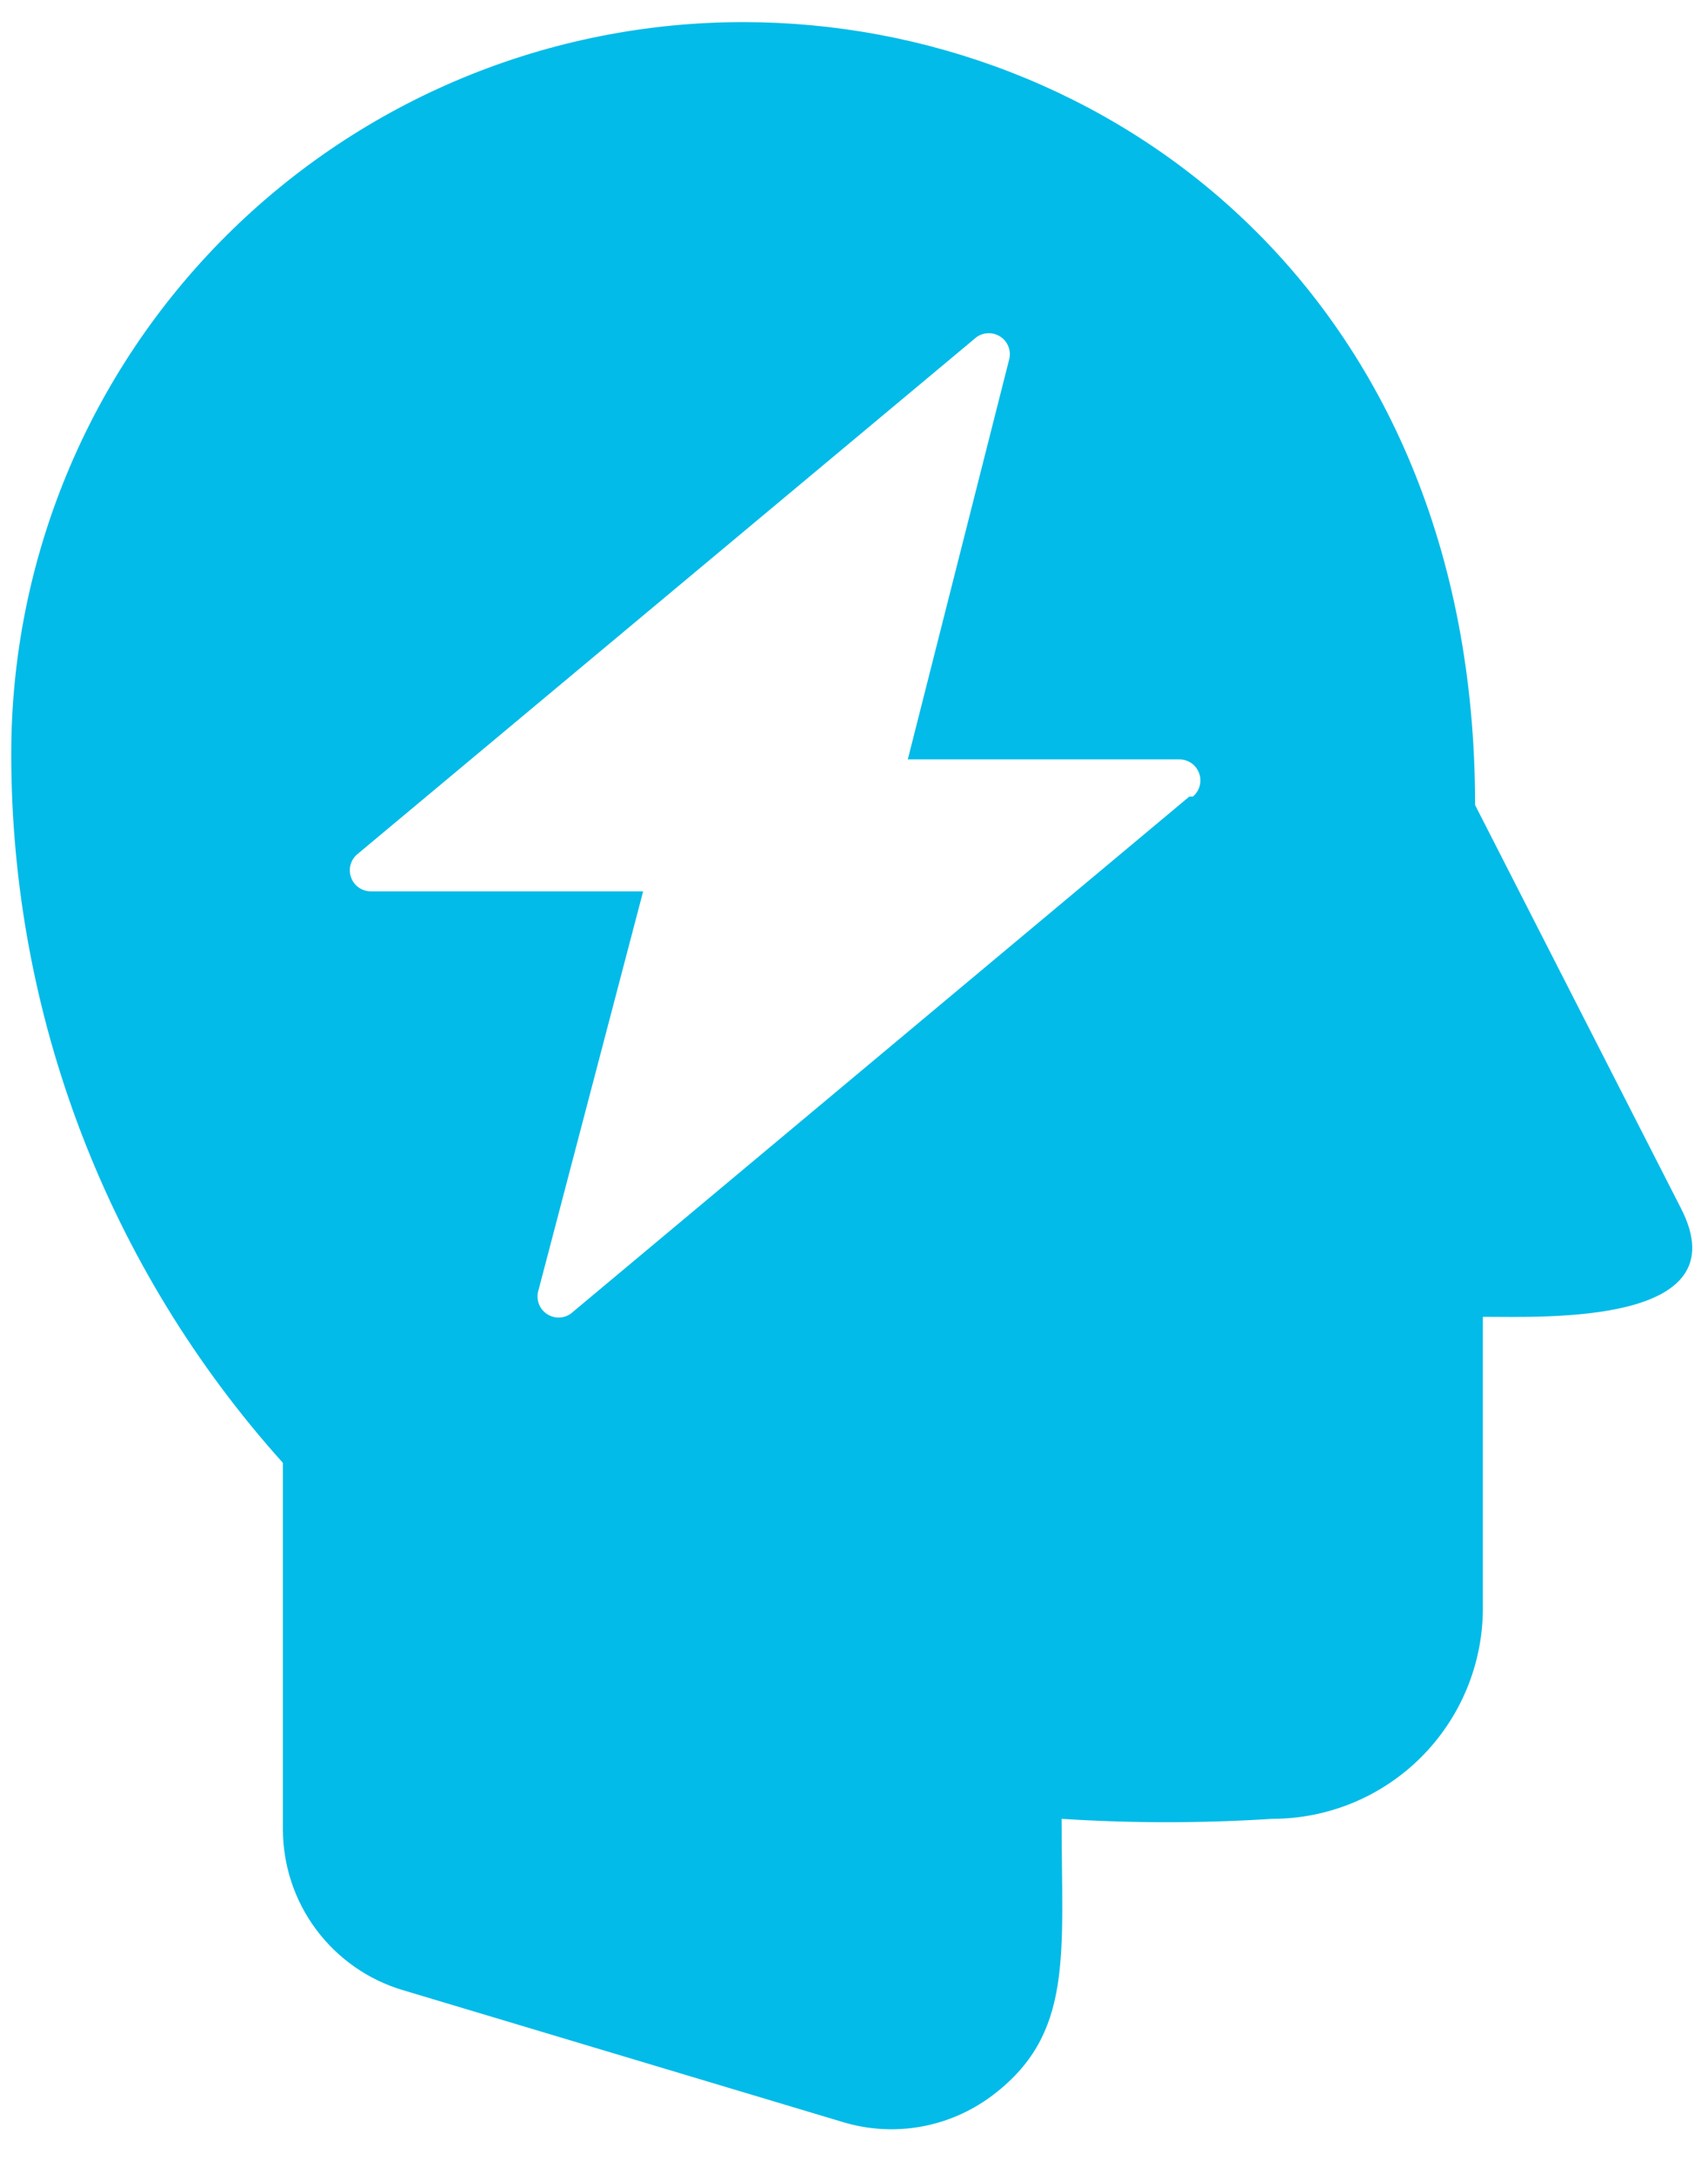 <svg width="22" height="28" viewBox="0 0 22 28" fill="none" xmlns="http://www.w3.org/2000/svg">
<path d="M21.65 15.56L19 10.369C19 3.74 14.234 0.285 9.577 0.285C8.339 0.284 7.112 0.527 5.968 1C4.824 1.473 3.784 2.167 2.908 3.042C2.032 3.917 1.337 4.956 0.863 6.1C0.389 7.244 0.145 8.47 0.145 9.708C0.143 13.081 1.39 16.334 3.644 18.842V23.563C3.645 24.029 3.795 24.482 4.074 24.855C4.353 25.228 4.744 25.502 5.191 25.634L10.861 27.334C11.183 27.431 11.524 27.451 11.855 27.393C12.186 27.335 12.499 27.2 12.769 27C13.836 26.204 13.674 25.191 13.674 23.427C14.577 23.485 15.483 23.485 16.387 23.427C17.106 23.427 17.796 23.142 18.305 22.633C18.814 22.124 19.1 21.434 19.1 20.714V16.961C19.905 16.961 22.428 17.07 21.65 15.56ZM15.319 10.26L7.379 16.898C7.335 16.939 7.279 16.964 7.22 16.969C7.16 16.975 7.101 16.96 7.05 16.928C6.999 16.896 6.961 16.849 6.94 16.792C6.92 16.736 6.918 16.675 6.936 16.618L8.284 11.481H4.775C4.719 11.48 4.665 11.463 4.62 11.431C4.575 11.399 4.54 11.354 4.522 11.301C4.503 11.249 4.501 11.192 4.515 11.139C4.53 11.085 4.56 11.037 4.603 11.002L12.552 4.364C12.596 4.323 12.652 4.298 12.712 4.293C12.771 4.287 12.831 4.302 12.882 4.334C12.932 4.366 12.971 4.413 12.991 4.47C13.012 4.526 13.013 4.587 12.995 4.644L11.693 9.781H15.193C15.248 9.781 15.302 9.799 15.348 9.831C15.393 9.863 15.427 9.908 15.446 9.961C15.465 10.013 15.467 10.069 15.452 10.123C15.438 10.177 15.407 10.225 15.365 10.26H15.319Z" fill="#02BBE8"/>
</svg>
